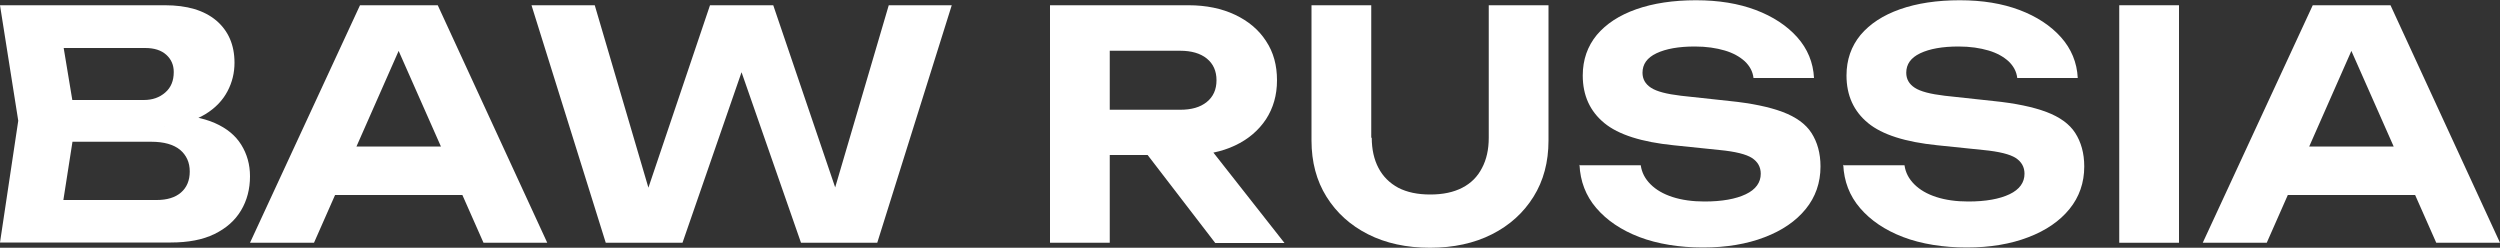 <?xml version="1.0" encoding="UTF-8"?> <svg xmlns="http://www.w3.org/2000/svg" id="_Слой_2" data-name="Слой 2" viewBox="0 0 100 9.91"><rect x="0" y="0" width="100" height="9.91" fill="#333333" stroke="none"/><defs><style> .cls-1 { fill: #fff; } </style></defs><g id="_Слой_2-2" data-name=" Слой 2"><g id="_Слой_1-2" data-name=" Слой 1-2"><g><path class="cls-1" d="M6.56,5.05l.2-.47c.74,.02,1.35,.13,1.83,.34,.48,.21,.83,.5,1.06,.87,.23,.37,.35,.79,.35,1.26,0,.51-.12,.97-.36,1.37-.24,.4-.59,.71-1.06,.94-.47,.23-1.05,.34-1.75,.34H0L.73,4.83,0,.21H6.6c.88,0,1.56,.2,2.05,.61,.48,.41,.73,.97,.73,1.69,0,.4-.09,.78-.28,1.14-.19,.36-.48,.67-.89,.92-.41,.25-.96,.41-1.65,.47h0ZM2.36,9.13l-.91-1.13H6.27c.41,0,.74-.1,.97-.3s.35-.48,.35-.84-.13-.65-.39-.87c-.26-.21-.64-.32-1.15-.32H2.1v-1.67h3.65c.35,0,.63-.1,.86-.3s.34-.47,.34-.82c0-.28-.1-.51-.3-.69-.2-.18-.48-.27-.84-.27H1.46l.9-1.13,.67,4.04-.67,4.29Z"></path><path class="cls-1" d="M17.51,.21l4.38,9.5h-2.55L15.58,1.21h.73l-3.75,8.5h-2.56L14.4,.21h3.1Zm-4.89,7.59v-1.94h6.56v1.94h-6.56Z"></path><path class="cls-1" d="M33.82,8.71h-.77S35.55,.21,35.55,.21h2.52l-2.98,9.5h-3.05L29.16,1.45h1l-2.86,8.26h-3.07L21.26,.21h2.53l2.5,8.5h-.76S28.4,.21,28.4,.21h2.53l2.89,8.5h0Z"></path><path class="cls-1" d="M43.65,4.39h3.56c.45,0,.8-.1,1.06-.31s.39-.5,.39-.87-.13-.66-.39-.87c-.26-.21-.62-.31-1.06-.31h-3.9l1.08-1.18V9.71h-2.39V.21h5.54c.71,0,1.33,.13,1.86,.38,.53,.25,.95,.6,1.24,1.05,.3,.45,.44,.97,.44,1.57s-.15,1.11-.44,1.56c-.3,.45-.71,.8-1.24,1.05-.53,.25-1.15,.38-1.86,.38h-3.88v-1.81h0Zm1.53,.88h2.7l3.5,4.45h-2.77l-3.42-4.45h0Z"></path><path class="cls-1" d="M54.87,5.51c0,.46,.09,.87,.27,1.21,.18,.34,.44,.6,.79,.79,.35,.18,.77,.27,1.28,.27s.93-.09,1.28-.27,.61-.44,.79-.79c.18-.34,.27-.74,.27-1.21V.21h2.39V5.62c0,.86-.2,1.61-.6,2.25s-.95,1.14-1.66,1.5-1.54,.54-2.48,.54-1.77-.18-2.48-.54-1.26-.86-1.66-1.5c-.4-.64-.6-1.39-.6-2.25V.21h2.39V5.51Z"></path><path class="cls-1" d="M63.21,6.61h2.42c.04,.29,.17,.54,.39,.76,.22,.22,.51,.39,.88,.51,.37,.12,.8,.18,1.28,.18,.7,0,1.25-.1,1.65-.29,.4-.19,.6-.47,.6-.82,0-.27-.12-.48-.35-.63-.23-.15-.67-.26-1.3-.32l-1.84-.19c-1.27-.13-2.2-.42-2.77-.89s-.86-1.1-.86-1.9c0-.63,.19-1.17,.56-1.62,.38-.45,.9-.79,1.58-1.03s1.48-.36,2.39-.36,1.7,.13,2.39,.39c.69,.26,1.25,.63,1.66,1.09,.41,.46,.64,1.01,.67,1.63h-2.42c-.03-.26-.15-.48-.35-.67-.2-.18-.46-.33-.8-.43s-.73-.16-1.2-.16c-.64,0-1.15,.09-1.53,.27-.38,.18-.56,.44-.56,.78,0,.25,.11,.45,.34,.6s.62,.25,1.2,.32l1.94,.21c.89,.09,1.6,.24,2.13,.44s.92,.48,1.15,.84,.36,.8,.36,1.34c0,.65-.2,1.22-.59,1.7s-.94,.86-1.65,1.13c-.7,.27-1.53,.41-2.46,.41s-1.82-.14-2.55-.42c-.73-.28-1.3-.67-1.72-1.16-.42-.49-.64-1.07-.67-1.73h0Z"></path><path class="cls-1" d="M73.76,6.61h2.42c.04,.29,.17,.54,.39,.76,.22,.22,.51,.39,.88,.51,.37,.12,.8,.18,1.28,.18,.7,0,1.25-.1,1.65-.29,.4-.19,.6-.47,.6-.82,0-.27-.12-.48-.35-.63-.23-.15-.67-.26-1.3-.32l-1.84-.19c-1.27-.13-2.2-.42-2.77-.89s-.86-1.1-.86-1.9c0-.63,.19-1.17,.56-1.62,.38-.45,.9-.79,1.58-1.03s1.48-.36,2.39-.36,1.7,.13,2.39,.39c.69,.26,1.25,.63,1.66,1.09,.41,.46,.64,1.01,.67,1.63h-2.42c-.03-.26-.15-.48-.35-.67-.2-.18-.46-.33-.8-.43s-.73-.16-1.2-.16c-.64,0-1.15,.09-1.53,.27-.38,.18-.56,.44-.56,.78,0,.25,.11,.45,.34,.6s.62,.25,1.2,.32l1.94,.21c.89,.09,1.6,.24,2.13,.44s.92,.48,1.15,.84,.36,.8,.36,1.34c0,.65-.2,1.22-.59,1.7s-.94,.86-1.65,1.13c-.7,.27-1.53,.41-2.46,.41s-1.82-.14-2.55-.42c-.73-.28-1.3-.67-1.72-1.16-.42-.49-.64-1.07-.67-1.73h0Z"></path><path class="cls-1" d="M84.77,.21h2.39V9.71h-2.39V.21Z"></path><path class="cls-1" d="M95.62,.21l4.38,9.5h-2.55l-3.76-8.5h.73l-3.75,8.5h-2.56L92.51,.21h3.1Zm-4.89,7.59v-1.94h6.56v1.94h-6.56Z"></path></g></g></g></svg> 